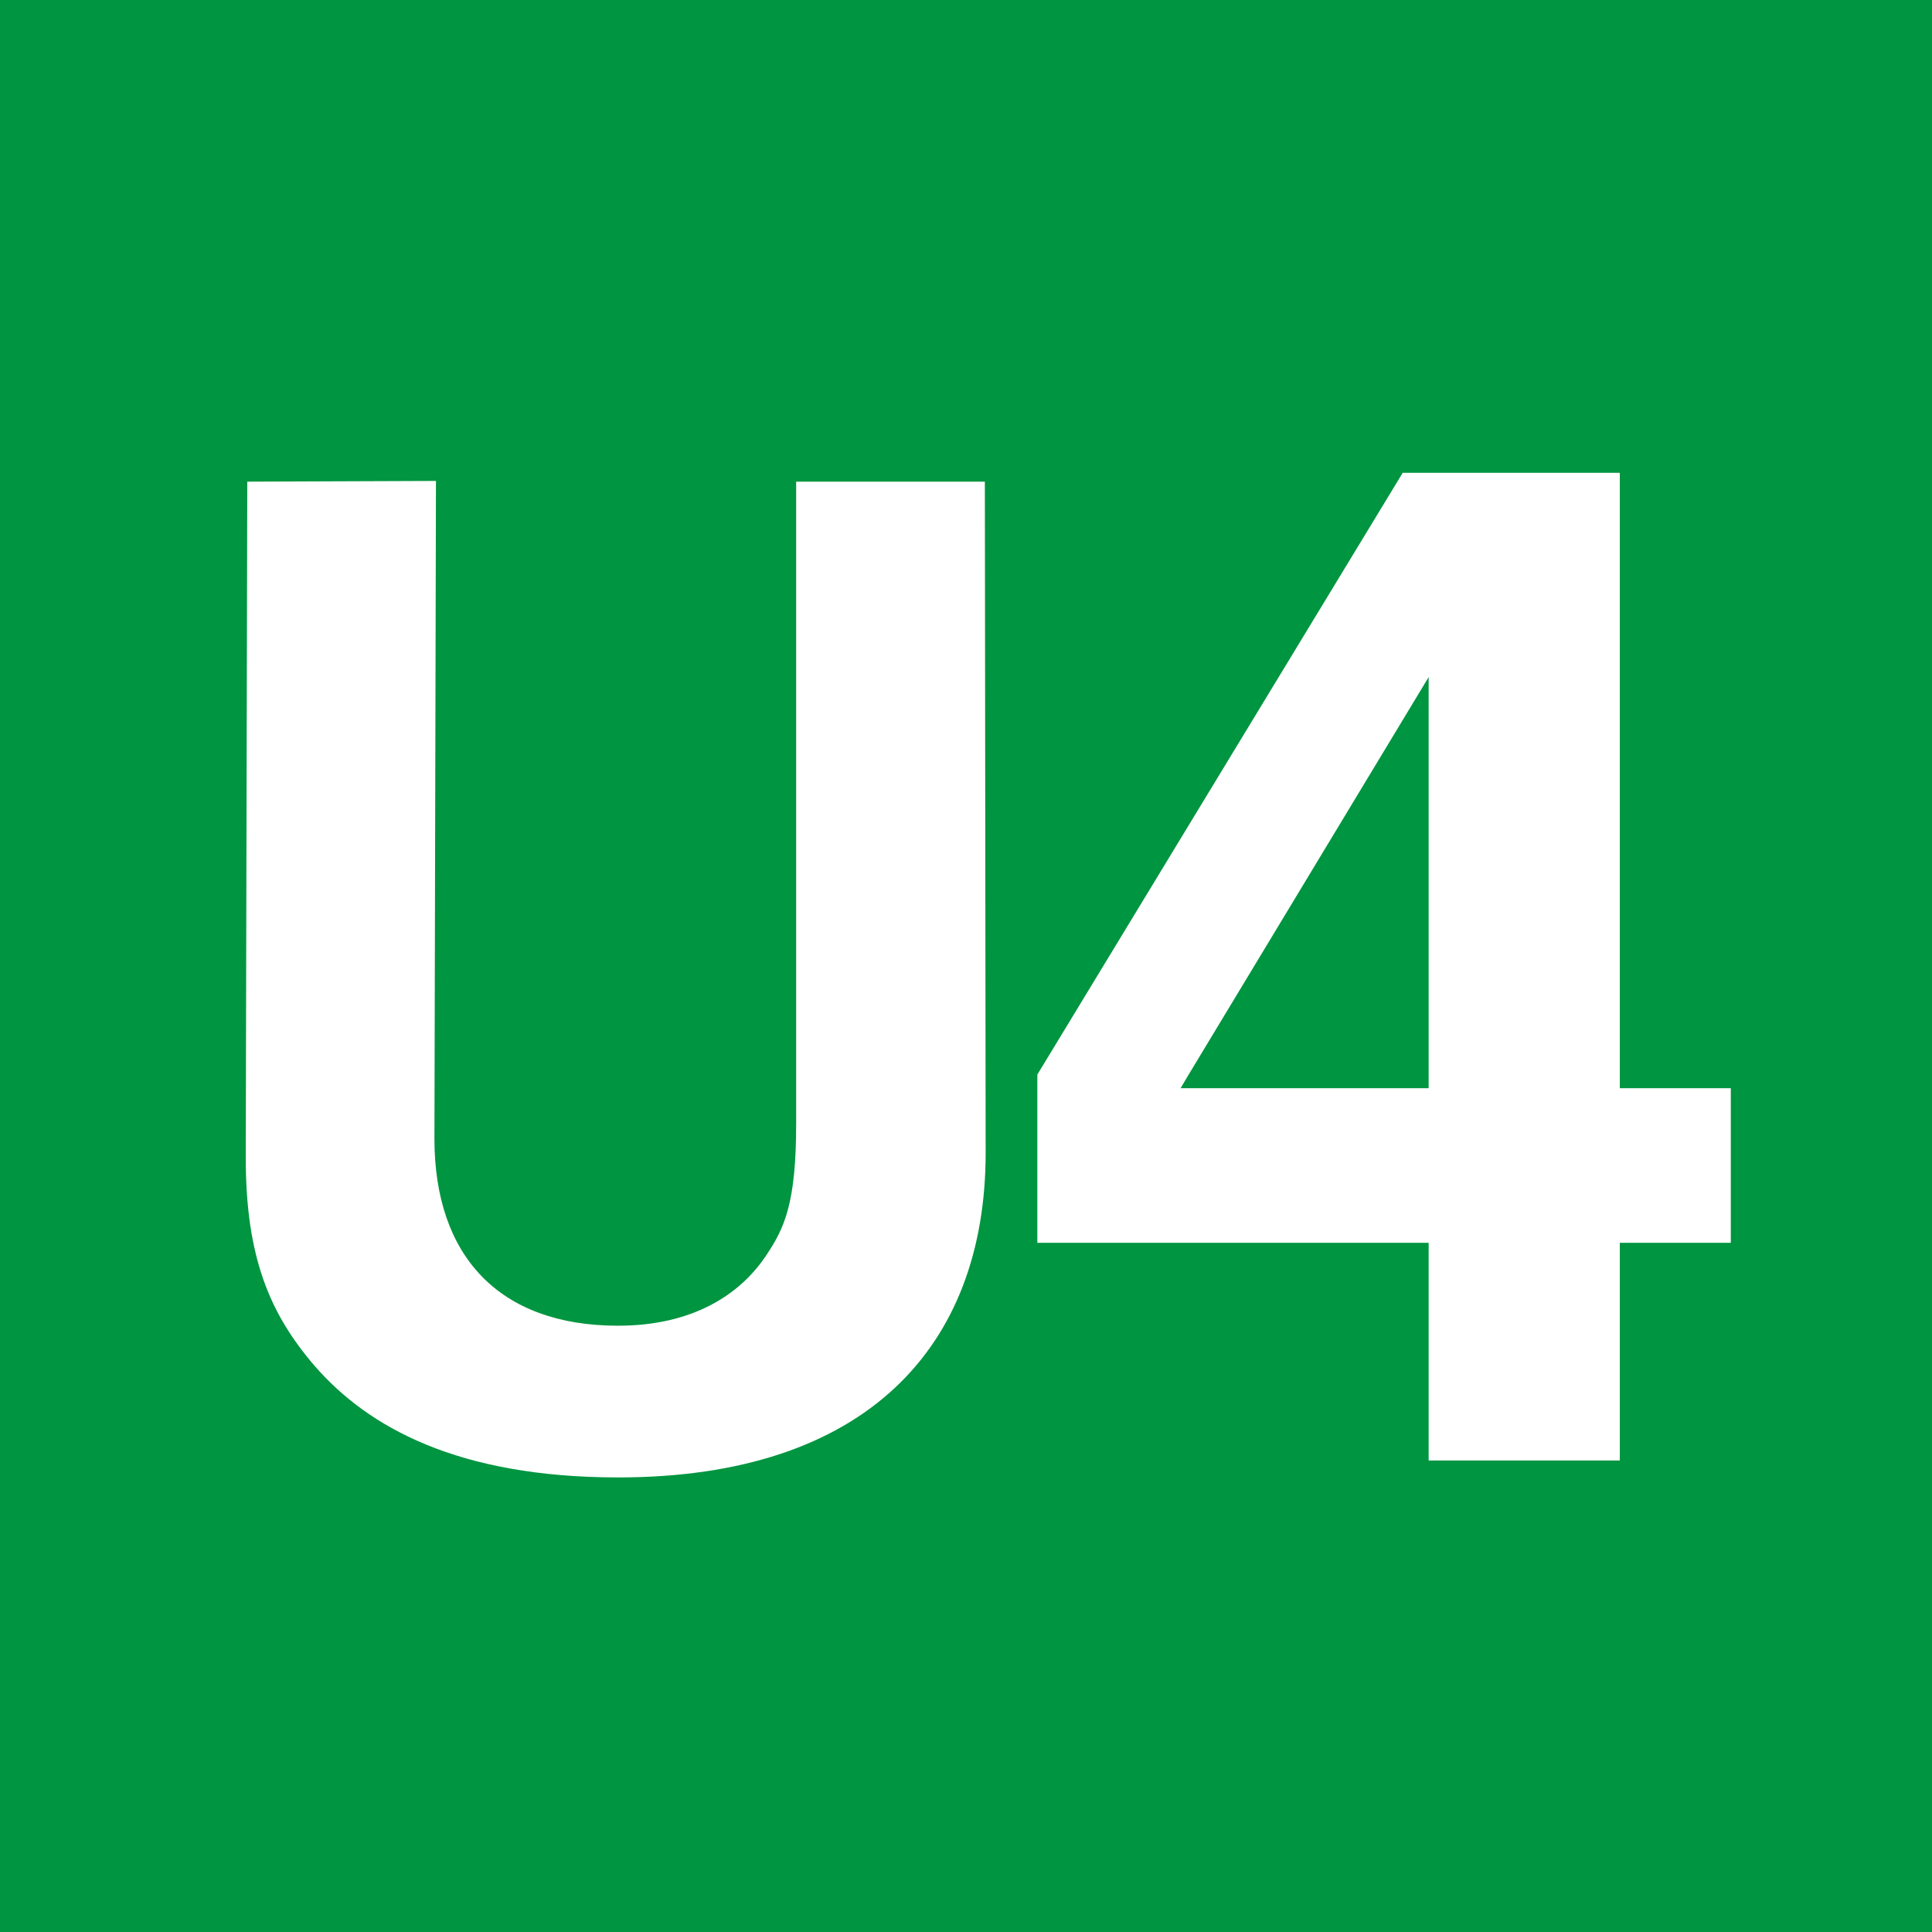 <?xml version="1.0" encoding="utf-8"?>
<!-- Generator: Adobe Illustrator 16.0.3, SVG Export Plug-In . SVG Version: 6.00 Build 0)  -->
<!DOCTYPE svg PUBLIC "-//W3C//DTD SVG 1.1//EN" "http://www.w3.org/Graphics/SVG/1.1/DTD/svg11.dtd">
<svg version="1.1" id="Ebene_1" xmlns:x="http://ns.adobe.com/Extensibility/1.0/" xmlns:i="http://ns.adobe.com/AdobeIllustrator/10.0/" xmlns:graph="http://ns.adobe.com/Graphs/1.0/"
	xmlns="http://www.w3.org/2000/svg" xmlns:xlink="http://www.w3.org/1999/xlink"
	xmlns:a="http://ns.adobe.com/AdobeSVGViewerExtensions/3.0/"
	x="0px" y="0px" width="283.46px" height="283.46px" viewBox="0 0 283.46 283.46"
	enable-background="new 0 0 283.46 283.46"
	xml:space="preserve">
<g>
	<polygon fill="#009540" points="283.465,-0.001 283.465,283.466 0,283.466 0,-0.001 283.465,-0.001 	"/>
	<path fill-rule="evenodd" clip-rule="evenodd" fill="#FFFFFF" d="M36.28,70.667l-0.224,99.199c0,14.622,3.551,22.931,10.136,30.568
		c7.818,8.976,21,16.331,44.523,16.331c36.338,0,53.899-19.153,53.899-47.628l0,0l-0.117-98.47h-27.685v94.163
		c0,11.559-1.664,15.274-4.327,19.257c-3.934,5.987-11.024,10.419-21.813,10.419c-17.449,0-26.932-10.241-26.932-27.421
		l0.224-96.523L36.28,70.667L36.28,70.667z"/>
	<path fill="#FFFFFF" d="M209.609,182.344h-57.41v-12.323v-12.362l53.605-88.29h15.917h15.934v90.293h16.285v22.682h-16.285v31.937
		h-28.046V182.344L209.609,182.344z M209.609,159.662L209.609,159.662v-60.32L174.4,157.658l-1.188,2.004H209.609L209.609,159.662z"
		/>
</g>
</svg>